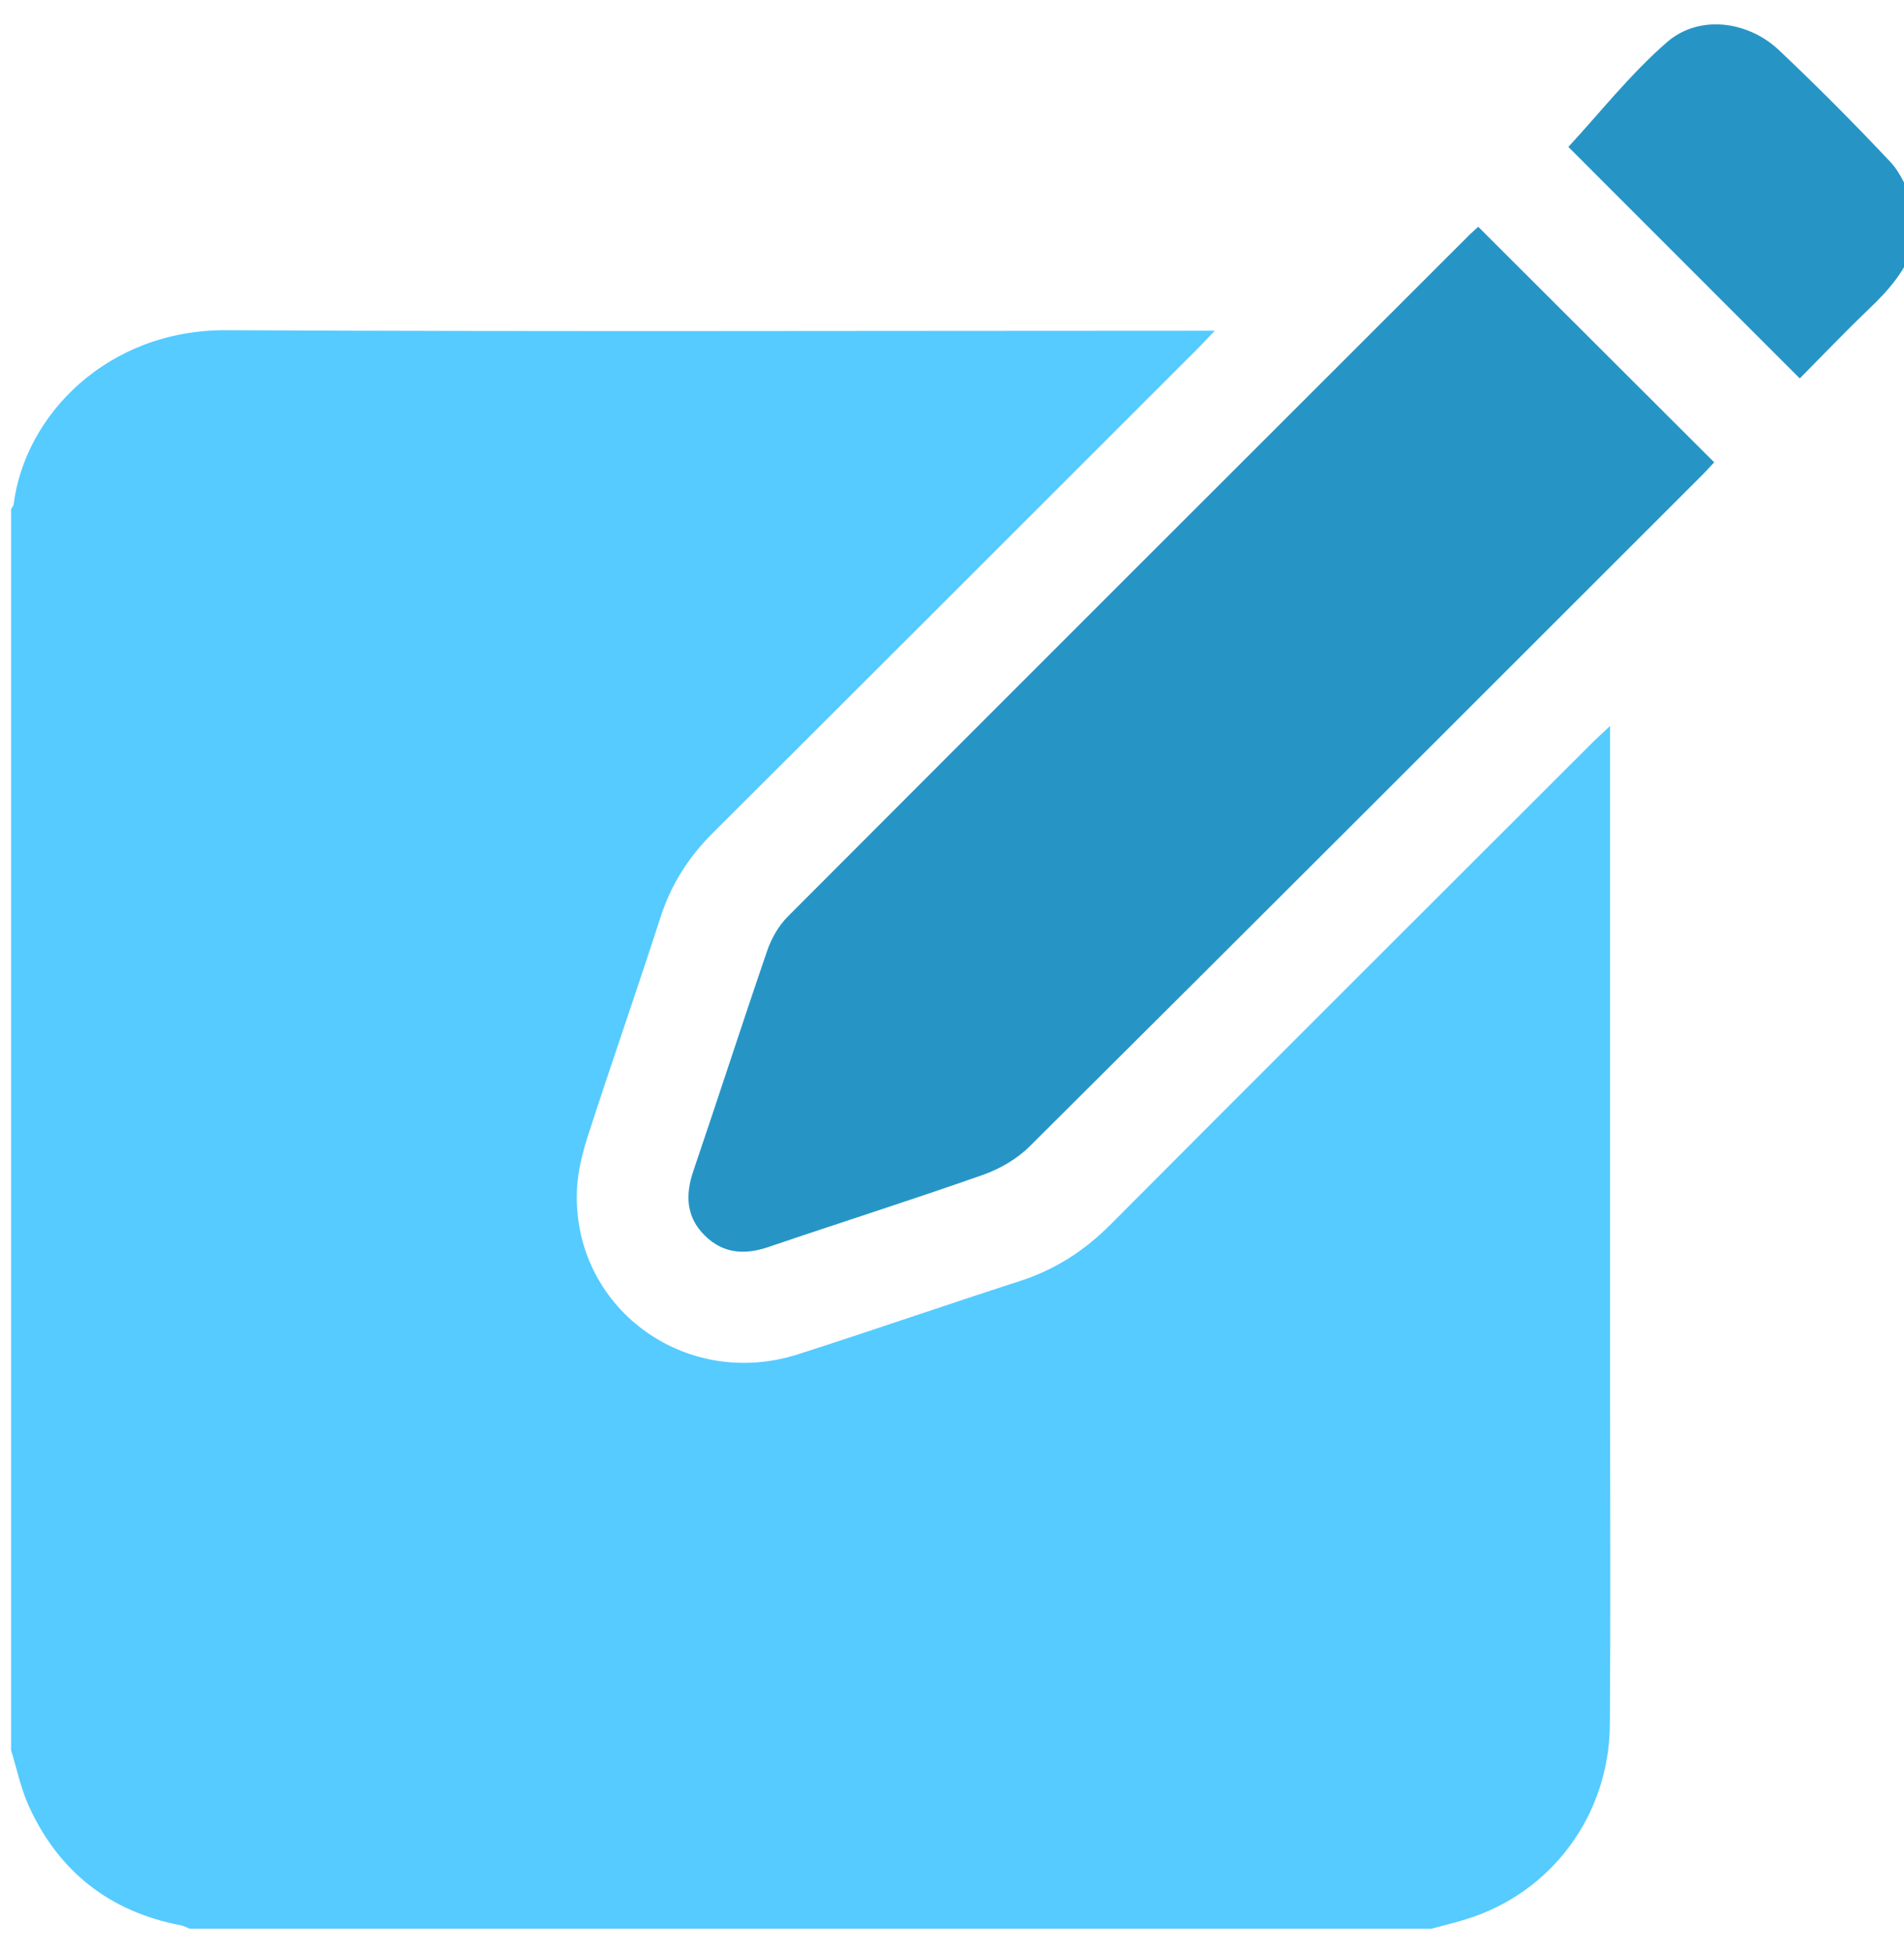 <svg width="39" height="40" viewBox="0 0 39 40" fill="none" xmlns="http://www.w3.org/2000/svg">
<g clip-path="url(#clip0_948_7836)">
<g clip-path="url(#clip1_948_7836)">
<path d="M29.324 39.5C20.844 39.5 12.363 39.5 3.883 39.5C3.826 39.477 3.77 39.445 3.711 39.433C2.251 39.154 1.206 38.338 0.591 36.991C0.426 36.629 0.345 36.228 0.227 35.846C0.227 27.373 0.227 18.899 0.227 10.427C0.245 10.394 0.276 10.364 0.28 10.329C0.509 8.498 2.204 6.75 4.636 6.763C11.224 6.795 17.812 6.774 24.399 6.774C24.532 6.774 24.667 6.774 24.882 6.774C24.717 6.946 24.619 7.054 24.514 7.158C21.211 10.458 17.911 13.761 14.604 17.056C14.108 17.55 13.749 18.109 13.532 18.778C13.053 20.26 12.539 21.73 12.059 23.211C11.939 23.581 11.835 23.973 11.818 24.358C11.71 26.764 14.017 28.482 16.348 27.736C17.868 27.249 19.376 26.726 20.895 26.235C21.612 26.003 22.212 25.616 22.744 25.082C26.031 21.783 29.328 18.496 32.622 15.205C32.721 15.106 32.824 15.014 32.98 14.868C32.98 15.12 32.98 15.273 32.98 15.424C32.98 19.889 32.98 24.353 32.98 28.817C32.98 30.985 32.991 33.154 32.975 35.322C32.962 37.173 31.781 38.762 30.048 39.301C29.811 39.376 29.566 39.435 29.324 39.5Z" fill="#55CBFF"/>
<path d="M39.229 4.948C39.065 5.514 38.695 5.935 38.278 6.332C37.784 6.804 37.313 7.299 36.865 7.751C35.246 6.131 33.648 4.533 32.125 3.009C32.754 2.33 33.385 1.527 34.141 0.867C34.793 0.297 35.794 0.418 36.442 1.03C37.225 1.77 37.985 2.534 38.722 3.318C38.946 3.556 39.064 3.894 39.229 4.186C39.229 4.44 39.229 4.695 39.229 4.948Z" fill="#2695C6"/>
<path d="M30.279 4.645C31.903 6.265 33.498 7.857 35.112 9.468C35.039 9.546 34.949 9.648 34.852 9.744C30.268 14.325 25.686 18.909 21.091 23.478C20.833 23.735 20.483 23.938 20.138 24.06C18.682 24.573 17.208 25.04 15.745 25.538C15.258 25.704 14.816 25.678 14.441 25.309C14.053 24.928 14.033 24.477 14.204 23.976C14.714 22.478 15.199 20.972 15.713 19.476C15.8 19.222 15.947 18.961 16.136 18.772C20.785 14.112 25.444 9.462 30.1 4.809C30.162 4.748 30.229 4.692 30.279 4.645Z" fill="#2695C6"/>
</g>
</g>
<defs>
<clipPath id="clip0_948_7836">
<rect width="39" height="39" fill="white" transform="translate(0 0.5)"/>
</clipPath>
<clipPath id="clip1_948_7836">
<rect width="39" height="39" fill="white" transform="translate(0.227 0.5)"/>
</clipPath>
</defs>
</svg>
